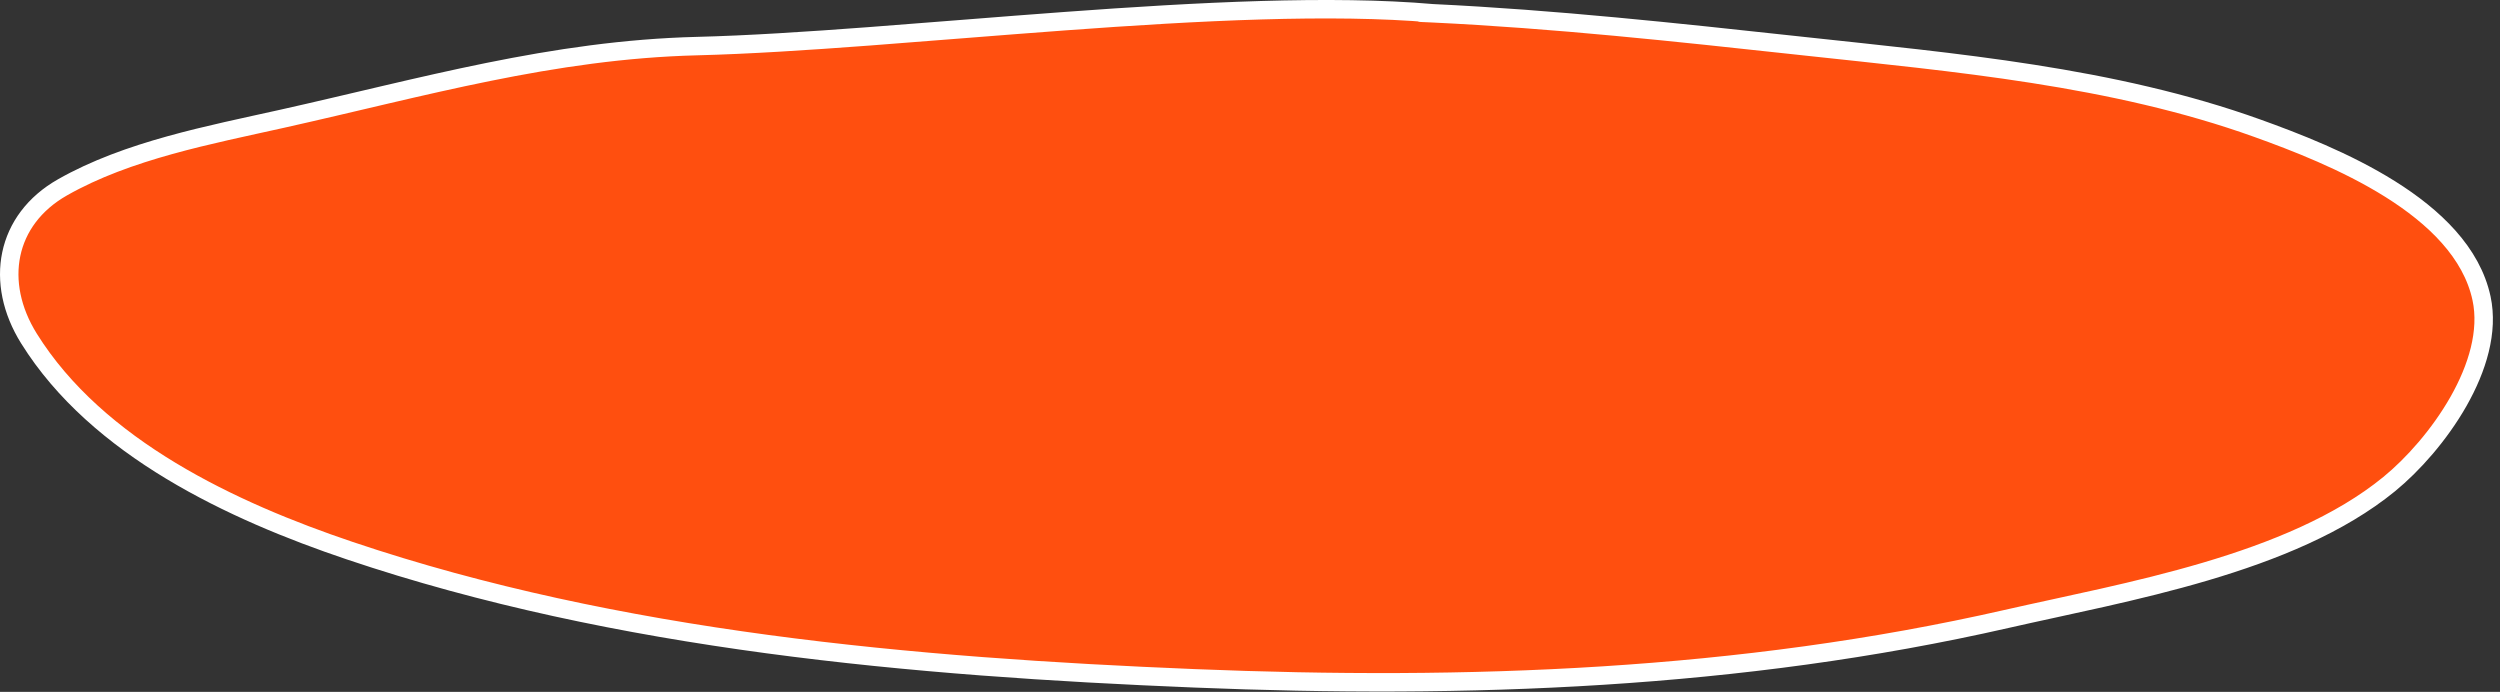 <?xml version="1.0" encoding="UTF-8"?> <svg xmlns="http://www.w3.org/2000/svg" width="271" height="75" viewBox="0 0 271 75" fill="none"><rect x="0" y="0" width="271" height="75" fill="#333333" stroke="none"/> <path d="M72.673 30.003L69.693 35.183L66.773 30.003H64.773L68.833 36.663L64.273 44.003H66.273L69.673 38.143L72.973 44.003H74.973L70.533 36.663L74.673 30.003H72.673ZM76.771 37.003C76.771 35.95 76.998 35.01 77.451 34.183C77.918 33.356 78.551 32.703 79.351 32.223C80.151 31.743 81.058 31.503 82.071 31.503C83.098 31.503 84.004 31.743 84.791 32.223C85.591 32.703 86.218 33.356 86.671 34.183C87.138 35.01 87.371 35.95 87.371 37.003C87.371 38.056 87.138 38.996 86.671 39.823C86.218 40.65 85.591 41.303 84.791 41.783C84.004 42.263 83.098 42.503 82.071 42.503C81.058 42.503 80.151 42.263 79.351 41.783C78.551 41.303 77.918 40.65 77.451 39.823C76.998 38.996 76.771 38.056 76.771 37.003ZM74.971 37.003C74.971 38.016 75.144 38.963 75.491 39.843C75.851 40.723 76.351 41.49 76.991 42.143C77.631 42.783 78.384 43.29 79.251 43.663C80.118 44.023 81.058 44.203 82.071 44.203C83.098 44.203 84.038 44.023 84.891 43.663C85.758 43.29 86.511 42.783 87.151 42.143C87.791 41.49 88.284 40.723 88.631 39.843C88.991 38.963 89.171 38.016 89.171 37.003C89.171 35.976 88.991 35.03 88.631 34.163C88.284 33.283 87.791 32.523 87.151 31.883C86.511 31.23 85.758 30.723 84.891 30.363C84.038 29.99 83.098 29.803 82.071 29.803C81.058 29.803 80.118 29.99 79.251 30.363C78.384 30.723 77.631 31.23 76.991 31.883C76.351 32.523 75.851 33.283 75.491 34.163C75.144 35.03 74.971 35.976 74.971 37.003ZM95.772 38.403H100.112V36.903H95.772V38.403ZM98.972 30.003V44.003H100.672V30.003H98.972ZM93.172 30.003H91.572V33.643C91.572 34.536 91.725 35.343 92.032 36.063C92.352 36.783 92.825 37.356 93.452 37.783C94.078 38.196 94.852 38.403 95.772 38.403V36.903C95.198 36.903 94.718 36.756 94.332 36.463C93.945 36.17 93.652 35.776 93.452 35.283C93.265 34.79 93.172 34.243 93.172 33.643V30.003ZM113.576 30.003H111.676L107.436 39.323L108.496 39.403L104.376 30.003H102.276L106.896 39.863L105.096 44.003H106.996L113.576 30.003ZM122.521 36.603H124.781C125.621 36.603 126.348 36.483 126.961 36.243C127.588 36.003 128.074 35.65 128.421 35.183C128.768 34.716 128.941 34.156 128.941 33.503C128.941 32.703 128.768 32.05 128.421 31.543C128.074 31.023 127.588 30.636 126.961 30.383C126.348 30.13 125.621 30.003 124.781 30.003H121.181V44.003H124.981C125.888 44.003 126.694 43.856 127.401 43.563C128.121 43.256 128.688 42.803 129.101 42.203C129.528 41.59 129.741 40.823 129.741 39.903C129.741 39.263 129.621 38.71 129.381 38.243C129.141 37.776 128.801 37.396 128.361 37.103C127.934 36.796 127.434 36.57 126.861 36.423C126.288 36.276 125.661 36.203 124.981 36.203H122.521V37.143H124.981C125.434 37.143 125.848 37.203 126.221 37.323C126.594 37.43 126.914 37.596 127.181 37.823C127.461 38.05 127.674 38.33 127.821 38.663C127.968 38.996 128.041 39.376 128.041 39.803C128.041 40.376 127.908 40.863 127.641 41.263C127.388 41.663 127.028 41.97 126.561 42.183C126.108 42.396 125.581 42.503 124.981 42.503H122.881V31.503H124.781C125.488 31.503 126.074 31.69 126.541 32.063C127.008 32.423 127.241 32.936 127.241 33.603C127.241 34.043 127.134 34.416 126.921 34.723C126.708 35.03 126.414 35.263 126.041 35.423C125.668 35.583 125.248 35.663 124.781 35.663H122.521V36.603ZM148.289 30.003H138.789V38.803C138.789 39.336 138.749 39.83 138.669 40.283C138.589 40.736 138.469 41.136 138.309 41.483C138.149 41.816 137.956 42.076 137.729 42.263C137.503 42.45 137.236 42.543 136.929 42.543V44.003C137.689 44.003 138.323 43.783 138.829 43.343C139.349 42.903 139.736 42.316 139.989 41.583C140.256 40.85 140.389 40.056 140.389 39.203V31.603H146.589V44.003H148.289V30.003ZM152.834 39.803H160.234L159.634 38.203H153.434L152.834 39.803ZM156.494 33.163L158.894 38.803L159.054 39.203L161.094 44.003H162.994L156.494 29.303L149.994 44.003H151.894L153.974 39.083L154.134 38.723L156.494 33.163ZM164.697 30.003V44.003H166.397V31.603H171.597V30.003H164.697ZM174.328 44.003H181.388V42.403H174.328V44.003ZM174.328 31.603H181.388V30.003H174.328V31.603ZM174.328 37.203H180.988V35.603H174.328V37.203ZM173.388 30.003V44.003H175.088V30.003H173.388ZM184.384 30.003V44.003H186.084V30.003H184.384ZM185.324 31.603H188.184C189.091 31.603 189.824 31.823 190.384 32.263C190.958 32.69 191.244 33.336 191.244 34.203C191.244 35.056 190.958 35.703 190.384 36.143C189.824 36.583 189.091 36.803 188.184 36.803H185.324V38.403H188.184C189.091 38.403 189.898 38.236 190.604 37.903C191.324 37.556 191.891 37.07 192.304 36.443C192.731 35.803 192.944 35.056 192.944 34.203C192.944 33.336 192.731 32.59 192.304 31.963C191.891 31.336 191.324 30.856 190.604 30.523C189.898 30.176 189.091 30.003 188.184 30.003H185.324V31.603ZM195.341 30.003V44.003H197.041V30.003H195.341ZM196.281 37.203H199.141C199.741 37.203 200.268 37.303 200.721 37.503C201.188 37.69 201.548 37.976 201.801 38.363C202.068 38.75 202.201 39.23 202.201 39.803C202.201 40.376 202.068 40.856 201.801 41.243C201.548 41.63 201.188 41.923 200.721 42.123C200.268 42.31 199.741 42.403 199.141 42.403H196.281V44.003H199.141C200.048 44.003 200.855 43.836 201.561 43.503C202.281 43.156 202.848 42.67 203.261 42.043C203.688 41.403 203.901 40.656 203.901 39.803C203.901 38.936 203.688 38.19 203.261 37.563C202.848 36.936 202.281 36.456 201.561 36.123C200.855 35.776 200.048 35.603 199.141 35.603H196.281V37.203Z" fill="#FF4F0F"></path> <path d="M75.573 4.996C97.601 4.441 133.364 -0.473 155.284 1.439C168.471 2.066 181.722 3.505 194.838 4.928L195.461 4.996C211.899 6.78 229.012 8.265 244.69 13.897C252.831 16.822 266.862 22.424 268.997 32.334C270.542 39.504 264.121 48.282 258.985 52.48C248.317 61.199 230.369 64.161 217.495 67.097C188.629 73.681 158.997 74.732 129.497 73.531C99.03 72.29 66.987 69.493 37.892 59.686C25.198 55.407 10.543 48.571 3.138 36.691C-0.639 30.632 0.599 23.817 6.774 20.308C13.845 16.289 22.761 14.622 30.553 12.88C45.858 9.457 59.867 5.392 75.573 4.996Z" fill="#FF4F0F"></path> <path d="M155.284 1.439C133.364 -0.473 97.601 4.441 75.573 4.996C59.867 5.392 45.858 9.457 30.553 12.88C22.761 14.622 13.845 16.289 6.774 20.308C0.599 23.817 -0.639 30.632 3.138 36.691C10.543 48.571 25.198 55.407 37.892 59.686C66.987 69.493 99.03 72.29 129.497 73.531C158.997 74.732 188.629 73.681 217.495 67.097C230.369 64.161 248.317 61.199 258.985 52.48C264.121 48.282 270.542 39.504 268.997 32.334C266.862 22.424 252.831 16.822 244.69 13.897C229.012 8.265 211.899 6.78 195.461 4.996L194.838 4.928C181.722 3.505 168.471 2.066 155.284 1.439ZM155.284 1.439C154.864 1.419 154.445 1.4 154.026 1.382" stroke="white" stroke-width="2" stroke-linecap="round"></path> </svg> 